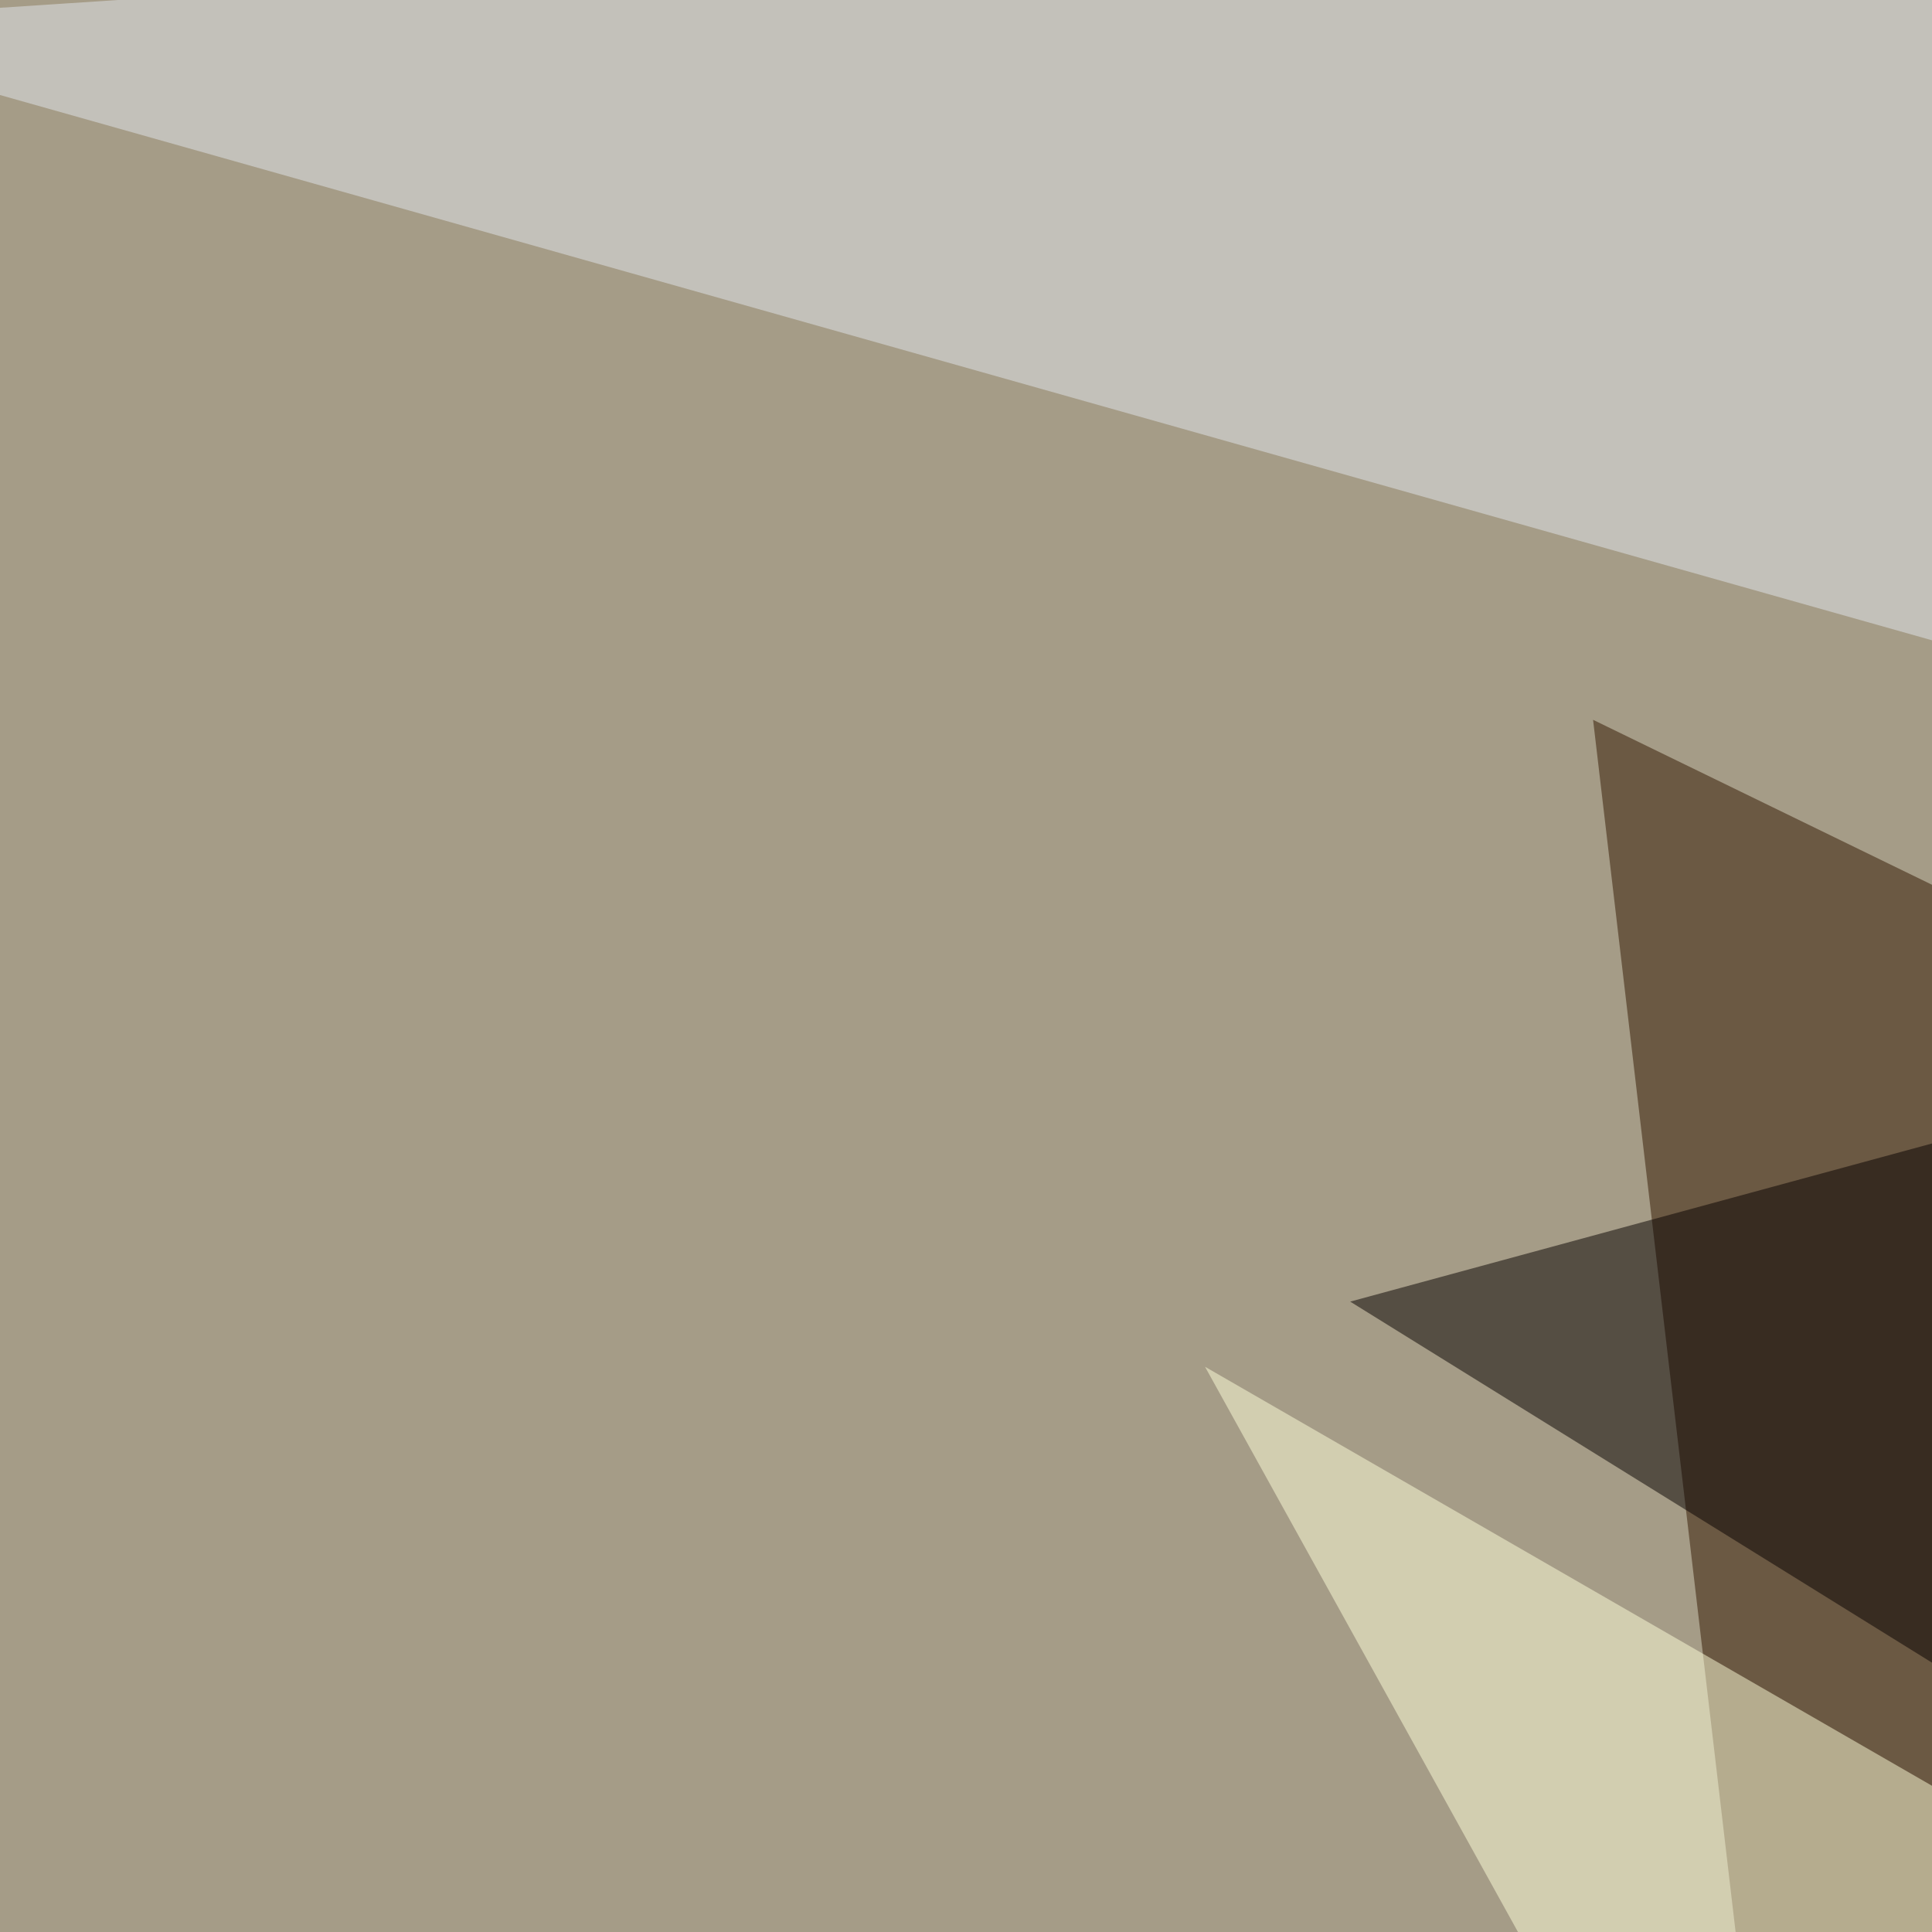<svg xmlns="http://www.w3.org/2000/svg" width="350" height="350"><filter id="a"><feGaussianBlur stdDeviation="55"/></filter><rect width="100%" height="100%" fill="#a59c87"/><g filter="url(#a)"><g fill-opacity=".5"><path fill="#331600" d="M288.6 130.4l331 161.1-278.3 287.1z"/><path fill="#e3e6ee" d="M795.4 241.7L-45.4 4.4l755.8-49.8z"/><path fill="#ffffdb" d="M218.3 247.6l90.8 164 82-64.4z"/><path fill="#060000" d="M244.6 235.8l170 105.5 67.3-170z"/></g></g></svg>